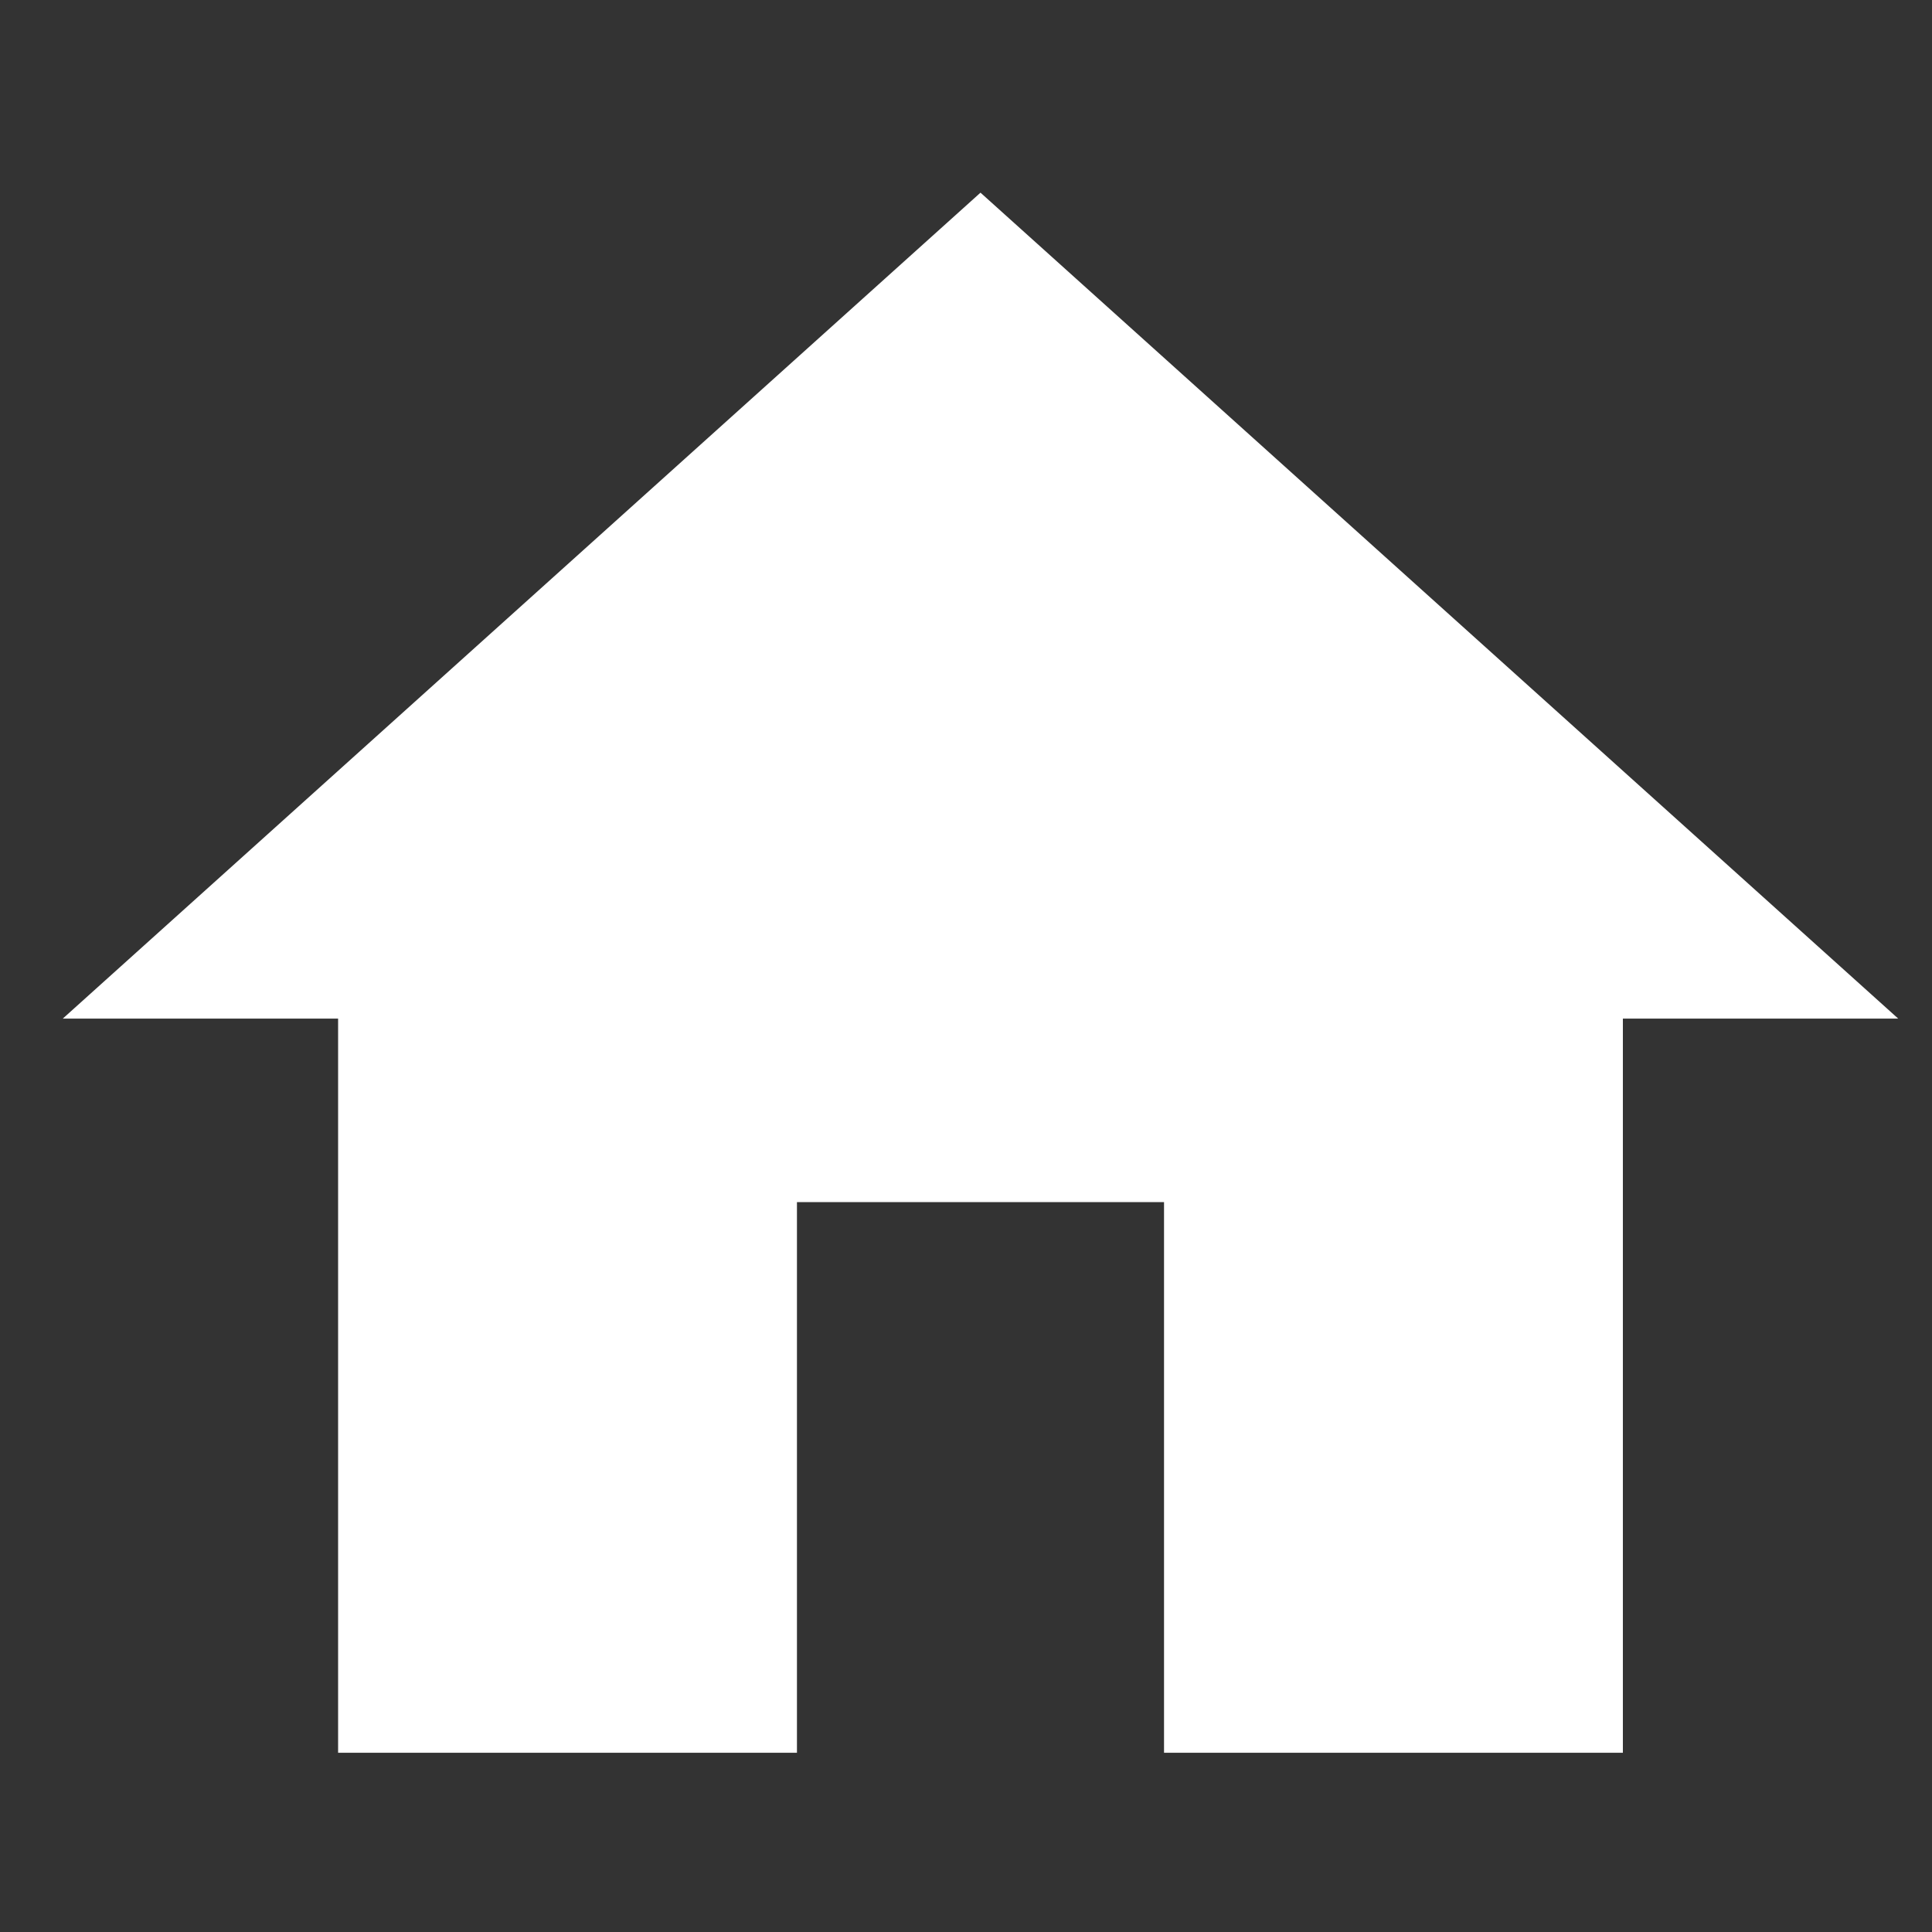<?xml version="1.0" encoding="utf-8"?>
<!-- Generator: Adobe Illustrator 24.2.3, SVG Export Plug-In . SVG Version: 6.00 Build 0)  -->
<svg version="1.1" id="Layer_1" xmlns="http://www.w3.org/2000/svg" xmlns:xlink="http://www.w3.org/1999/xlink" x="0px" y="0px"
	 viewBox="0 0 360 360" style="enable-background:new 0 0 360 360;" xml:space="preserve">
<rect x="0" y="0" width="360" height="360" fill="#333333" stroke="none"/>
<style type="text/css">
	.st0{fill:#FFFFFF;}
	.st1{fill:#232D64;}
</style>
<g>
	<g>
		<polygon class="st0" points="182.7,35.9 11.7,189.8 63,189.8 63,326.6 148.5,326.6 148.5,224 216.9,224 216.9,326.6 302.4,326.6 
			302.4,189.8 353.7,189.8 		"/>
	</g>
</g>
</svg>
